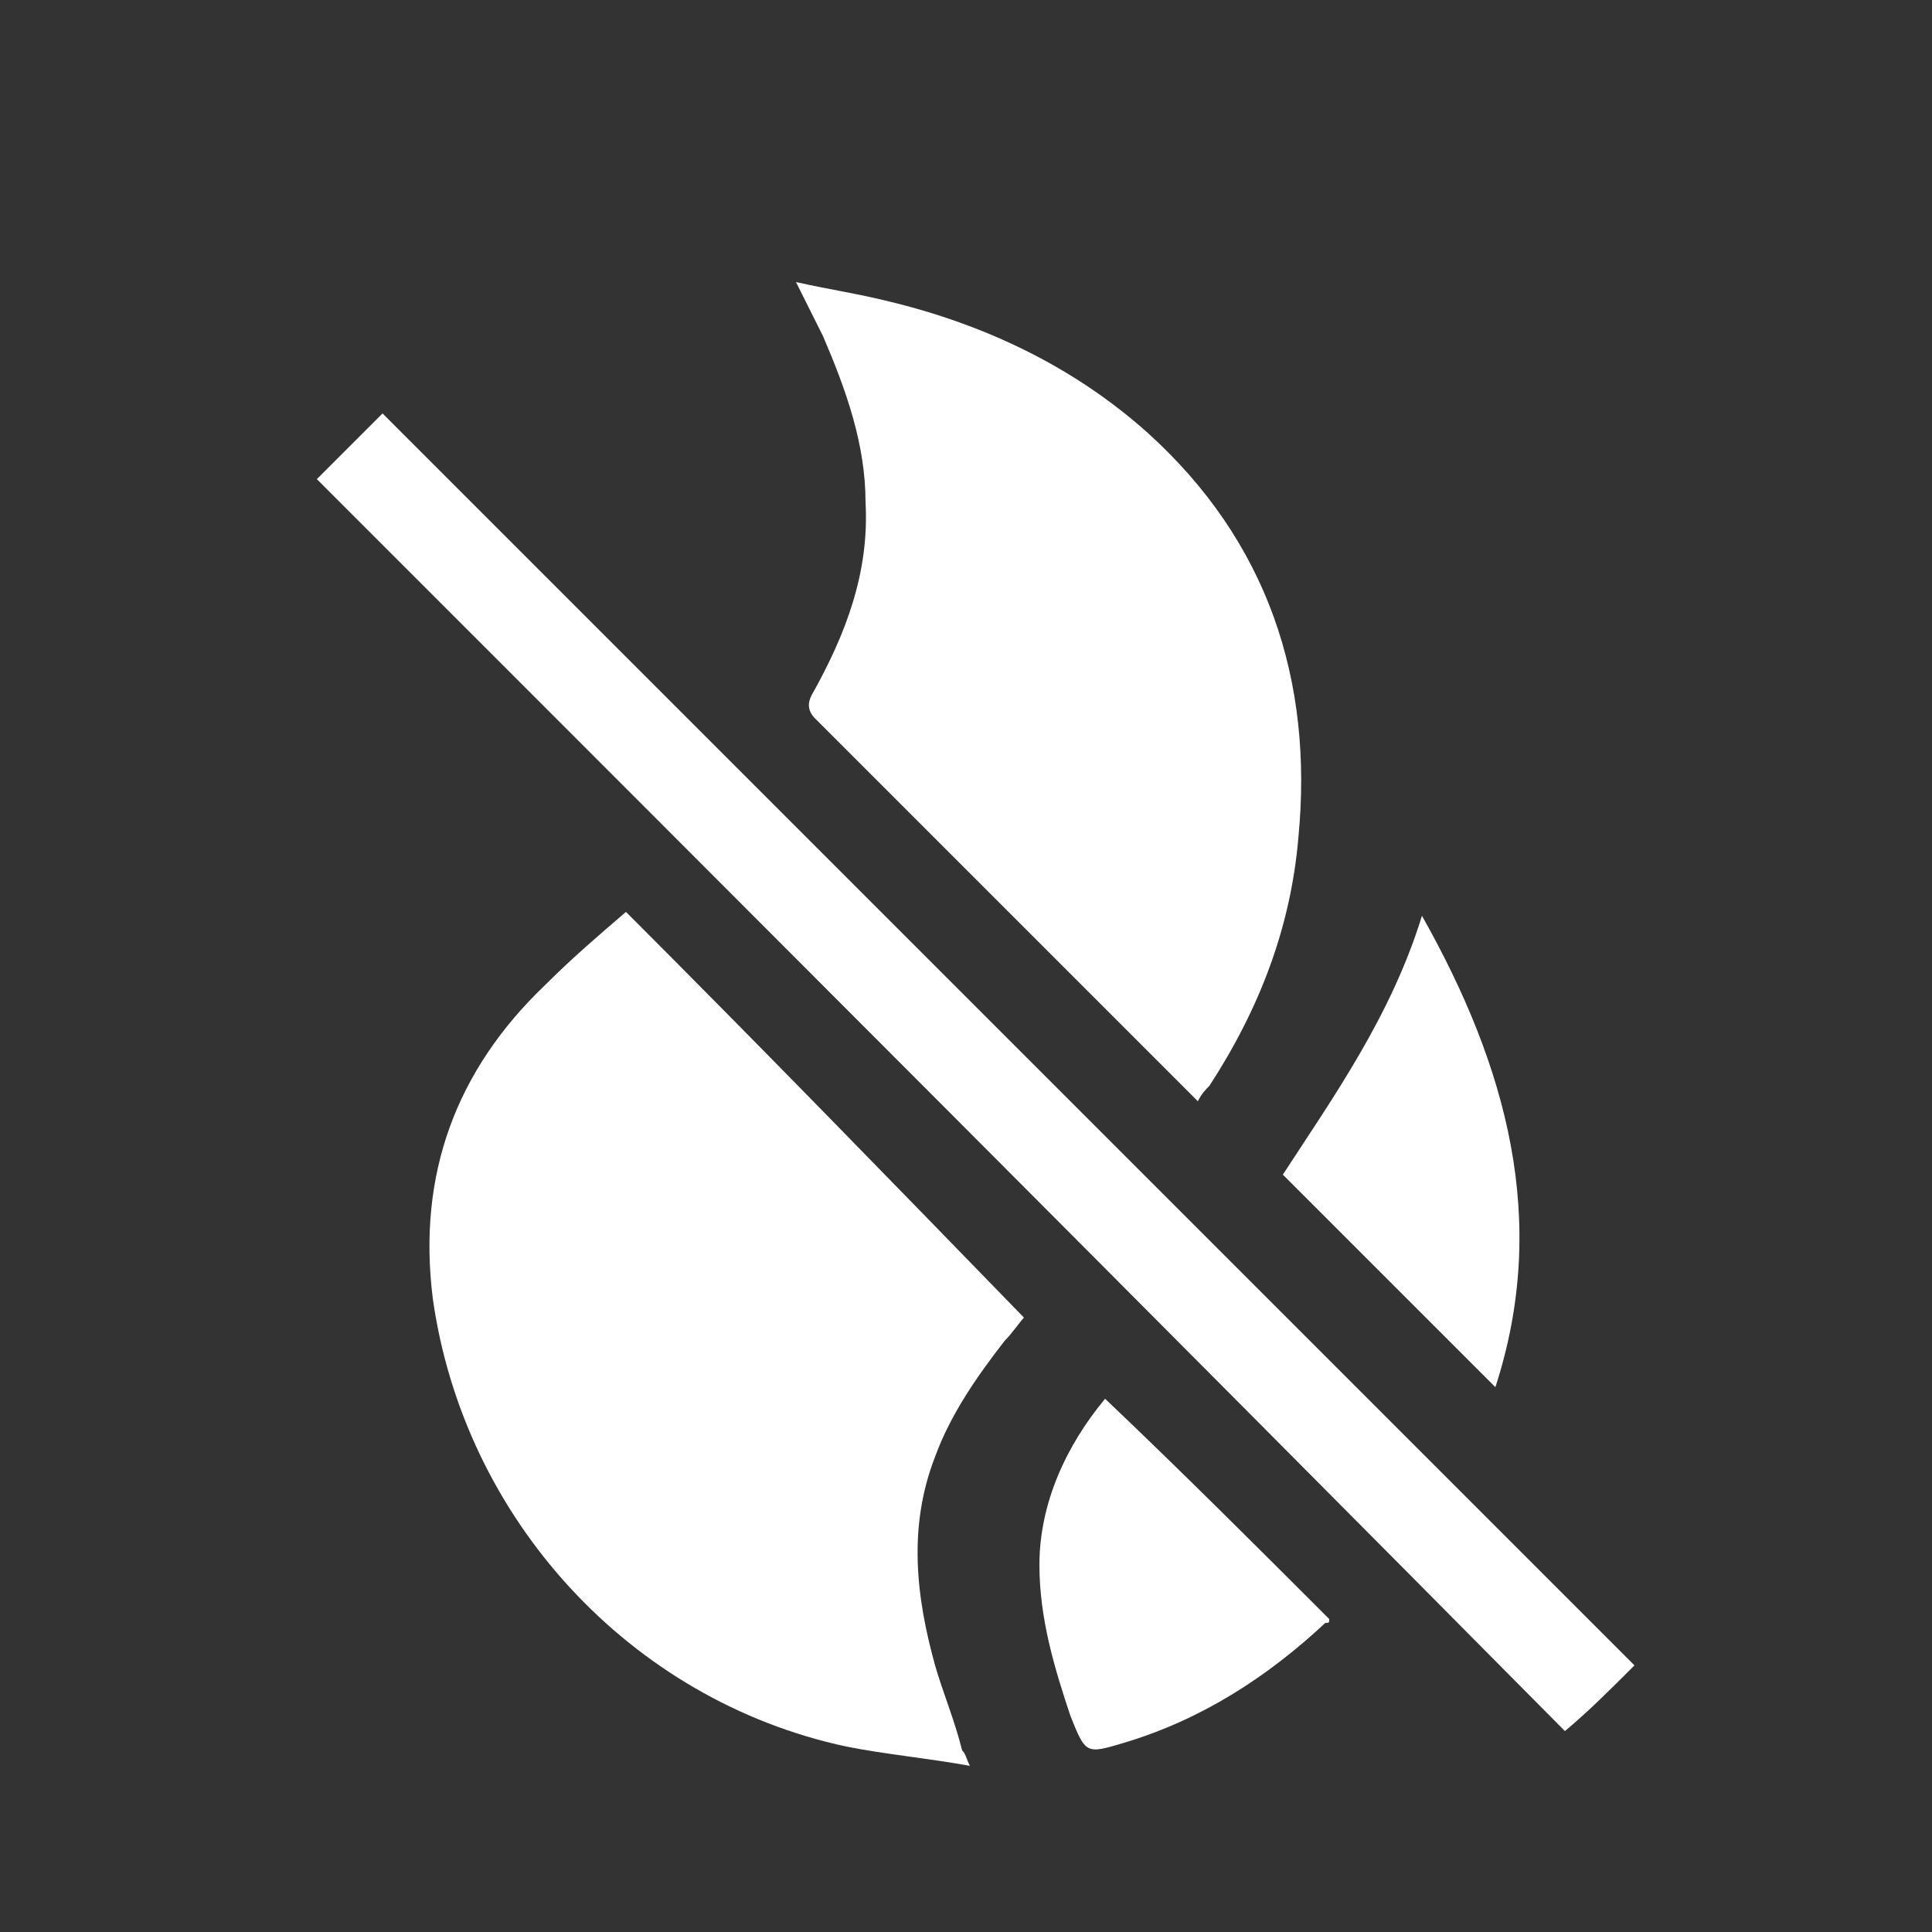 <svg xmlns="http://www.w3.org/2000/svg" xmlns:xlink="http://www.w3.org/1999/xlink" id="Layer_1" x="0px" y="0px" viewBox="0 0 50 50" xml:space="preserve"><rect x="0" y="0" width="50" height="50" fill="#333333" stroke="none"/><style type="text/css">	.st0{fill:#FFFFFF;}</style><g>	<path class="st0" d="M25.1,45.7c-1.1-0.2-2.2-0.3-3.2-0.5c-5.6-1.2-9.9-5.9-10.7-11.6c-0.4-3.2,0.6-5.9,2.9-8.1  c0.7-0.7,1.4-1.3,2.1-1.9c3.5,3.5,6.9,7,10.3,10.5c-0.1,0.1-0.3,0.4-0.5,0.6c-0.7,0.9-1.4,1.9-1.8,3c-0.7,1.8-0.5,3.6,0,5.4  c0.2,0.7,0.5,1.4,0.7,2.2C25,45.4,25,45.5,25.1,45.7z"></path>	<path class="st0" d="M31,28.5c-0.1-0.1-0.2-0.2-0.3-0.3c-3.2-3.2-6.4-6.4-9.6-9.6c-0.2-0.2-0.2-0.4-0.1-0.6c0.9-1.6,1.5-3.2,1.4-5  c0-1.5-0.5-2.9-1.1-4.3c-0.2-0.4-0.4-0.8-0.7-1.4c0.9,0.2,1.6,0.3,2.4,0.5c2.5,0.6,4.8,1.7,6.7,3.4c3.1,2.8,4.3,6.4,3.9,10.5  c-0.2,2.3-1,4.4-2.3,6.4C31.2,28.2,31.1,28.3,31,28.5z"></path>	<path class="st0" d="M8.2,12.4c0.6-0.6,1.2-1.2,1.7-1.7c10.8,10.8,21.6,21.6,32.4,32.4c-0.6,0.6-1.2,1.2-1.8,1.7  C29.8,34,19,23.2,8.2,12.4z"></path>	<path class="st0" d="M28.6,36.2c2,1.9,3.9,3.8,5.8,5.7c0,0.1,0,0.1-0.1,0.1c-1.5,1.4-3.2,2.5-5.2,3.1c-1,0.3-1,0.3-1.4-0.7  c-0.4-1.2-0.8-2.5-0.8-3.9C26.9,38.9,27.6,37.4,28.6,36.2z"></path>	<path class="st0" d="M36.8,23.7c2.2,3.9,3.3,7.9,1.9,12.2c-1.8-1.8-3.7-3.7-5.5-5.5C34.5,28.4,36,26.3,36.8,23.7z"></path></g></svg>